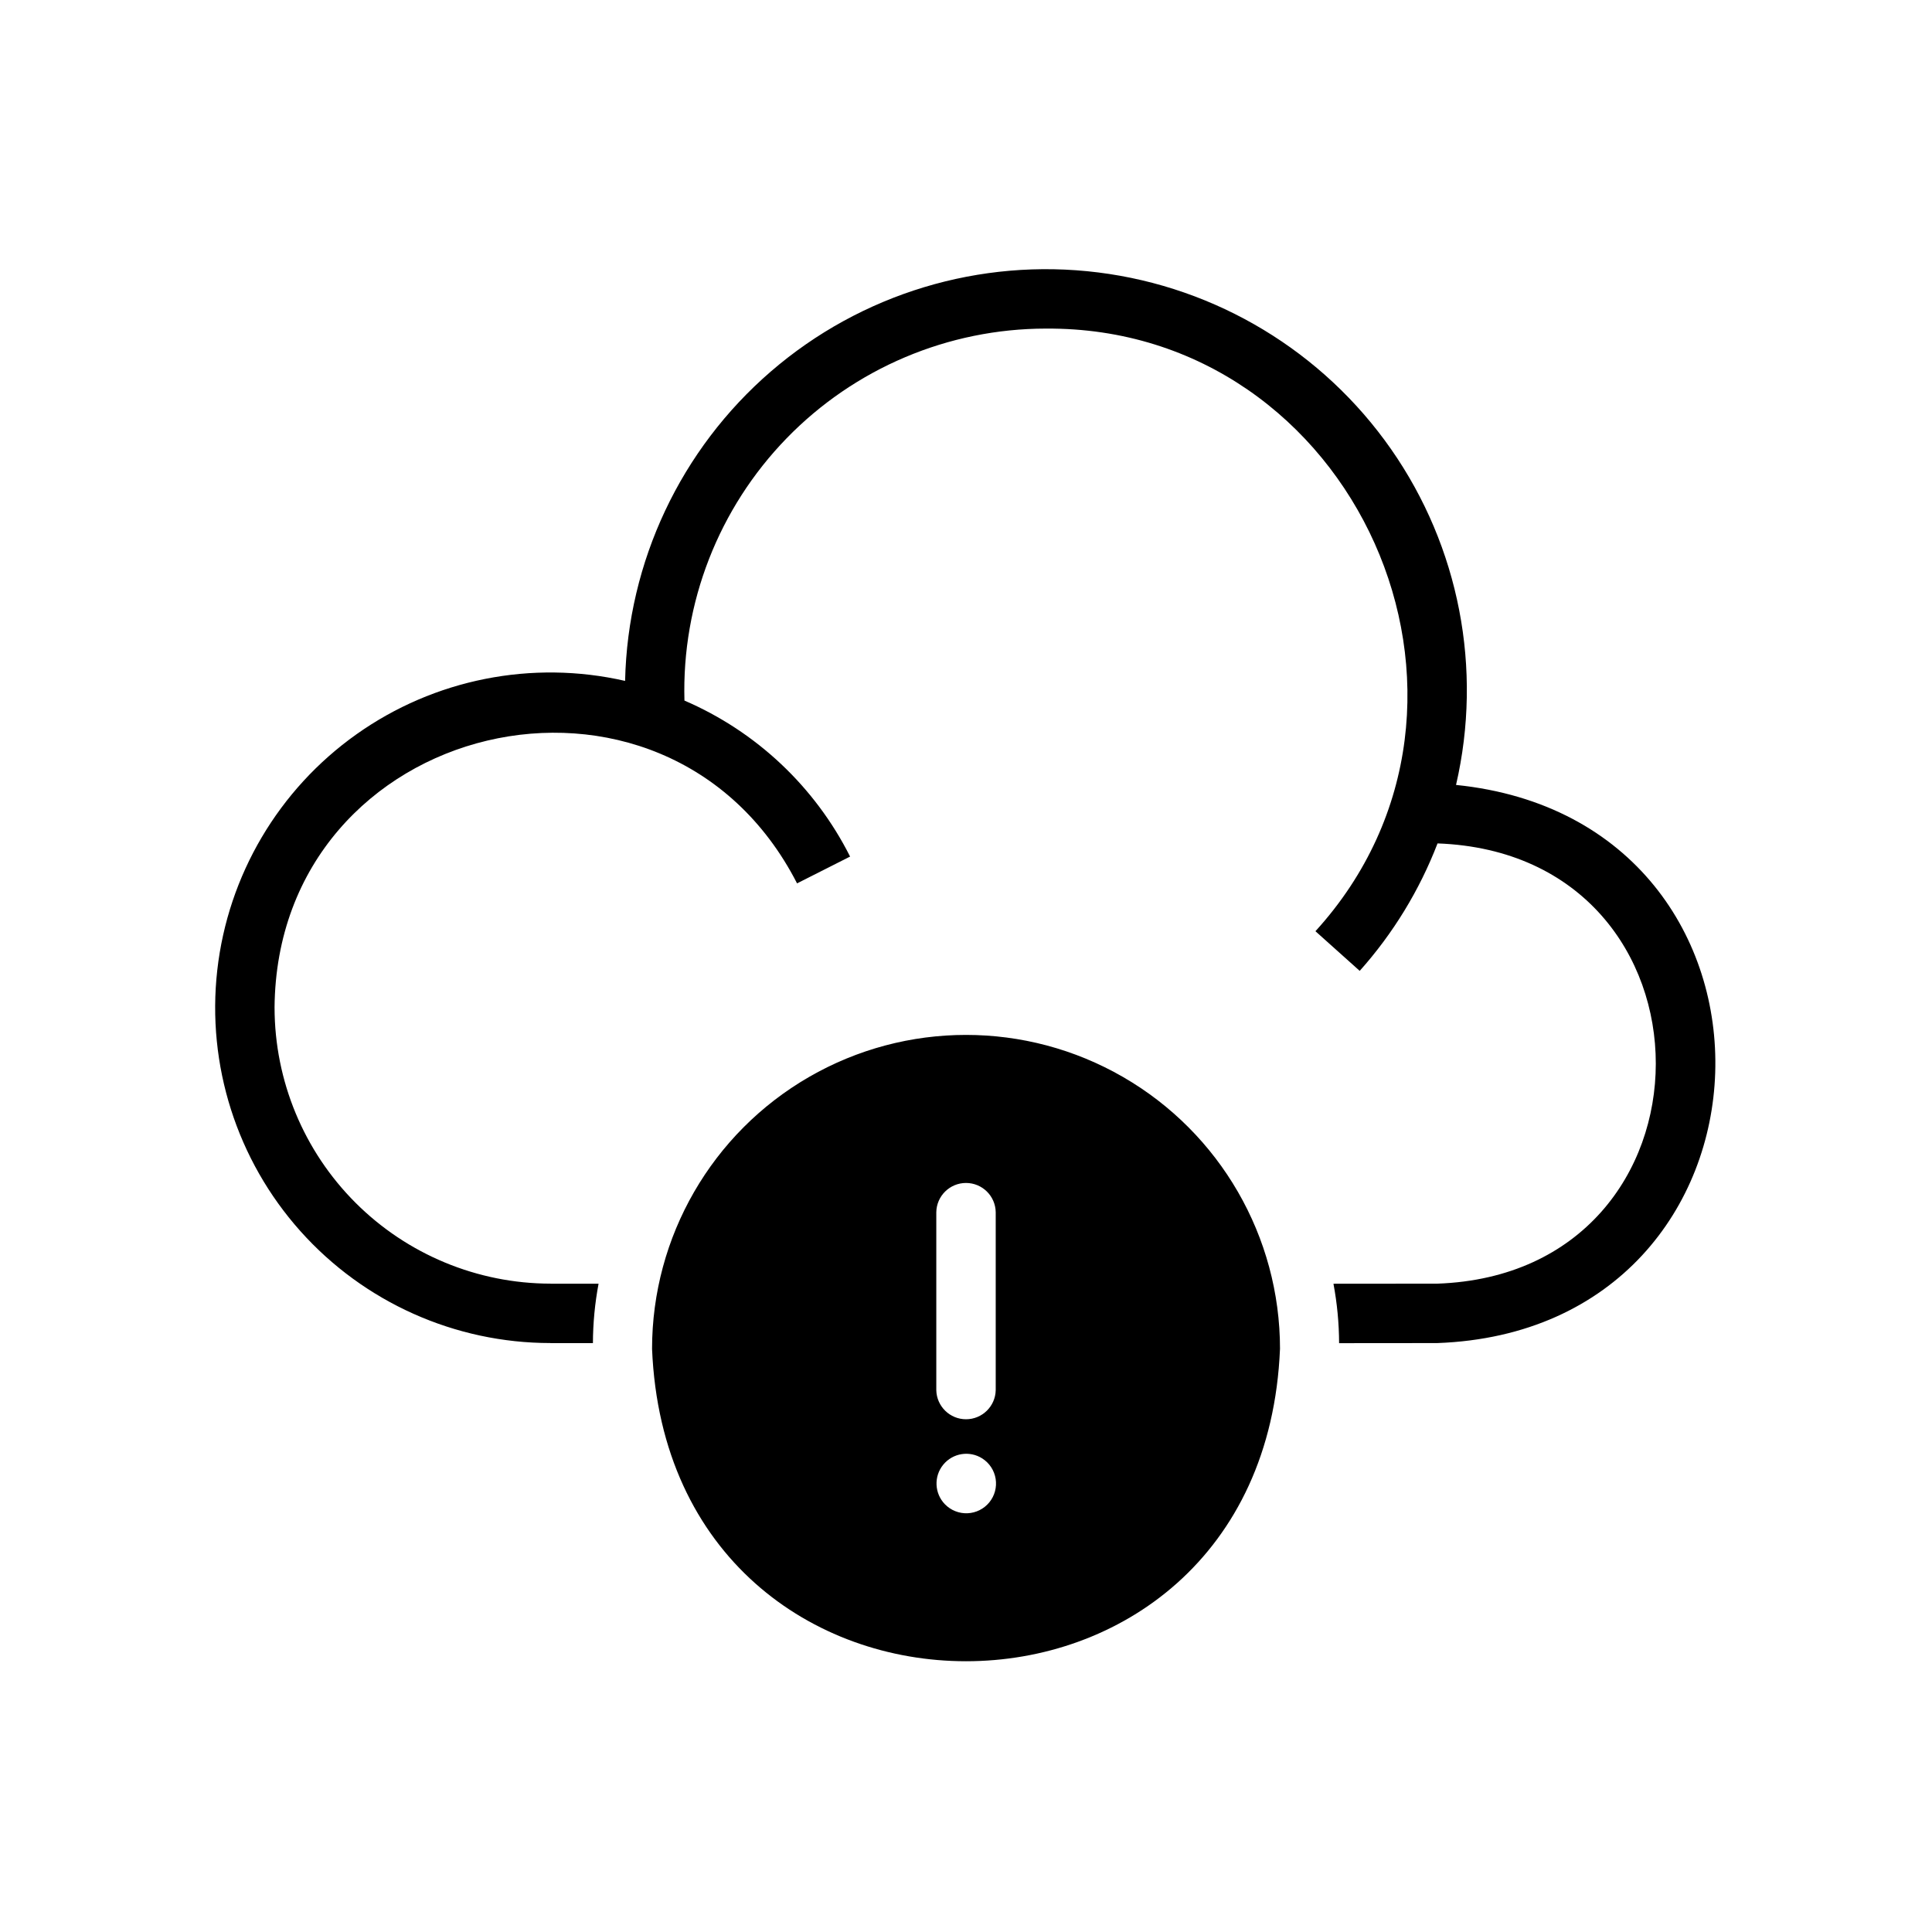 <?xml version="1.0" encoding="UTF-8"?>
<!-- Uploaded to: ICON Repo, www.iconrepo.com, Generator: ICON Repo Mixer Tools -->
<svg fill="#000000" width="800px" height="800px" version="1.1" viewBox="144 144 512 512" xmlns="http://www.w3.org/2000/svg">
 <path d="m524.91 499.93-26.035 0.023c-0.02-5.285-0.52-10.555-1.496-15.746l27.527-0.023c77.145-2.723 77.234-113.86 0.051-116.67l0.004 0.004c-4.781 12.41-11.766 23.852-20.625 33.773l-11.73-10.508c55.156-60.562 10.5-160.29-71.449-159.7l0.004-0.004c-25.887 0.023-50.664 10.508-68.703 29.074-18.035 18.566-27.801 43.633-27.074 69.508 19.035 8.195 34.578 22.832 43.898 41.34l-14.055 7.102c-34.926-68.113-137.87-43.758-138.47 32.938h0.004c0.023 19.391 7.734 37.98 21.445 51.695 13.715 13.711 32.305 21.422 51.695 21.445v0.023l12.723-0.004c-0.977 5.191-1.477 10.461-1.496 15.746h-11.258v-0.023c-25.297 0-49.395-10.785-66.254-29.648-16.855-18.863-24.871-44.02-22.039-69.16 2.836-25.137 16.25-47.879 36.883-62.516 20.637-14.637 46.531-19.785 71.195-14.152 0.691-31.566 14.727-61.363 38.625-81.996 23.902-20.633 55.426-30.172 86.758-26.25 31.328 3.922 59.527 20.941 77.605 46.828 18.074 25.891 24.332 58.227 17.219 88.988 94.504 9.617 90.305 144.43-4.953 147.91zm-41.699 1.539c-4.566 110.37-161.85 110.37-166.41 0 0-29.727 15.859-57.195 41.602-72.059 25.746-14.863 57.465-14.863 83.207 0 25.746 14.863 41.605 42.332 41.605 72.059zm-78.879 29.047c-3.371-2.164-7.824-1.457-10.363 1.641-2.535 3.102-2.344 7.609 0.445 10.484 1.566 1.613 3.746 2.481 5.992 2.387s4.344-1.145 5.769-2.883c1.422-1.742 2.035-4.008 1.684-6.227-0.352-2.223-1.637-4.188-3.527-5.402zm-12.203-65.258v47.152c0.094 4.281 3.59 7.707 7.875 7.707 4.281 0 7.777-3.426 7.871-7.707v-47.152c-0.062-4.305-3.566-7.762-7.871-7.762s-7.812 3.457-7.875 7.762z"/>
</svg>